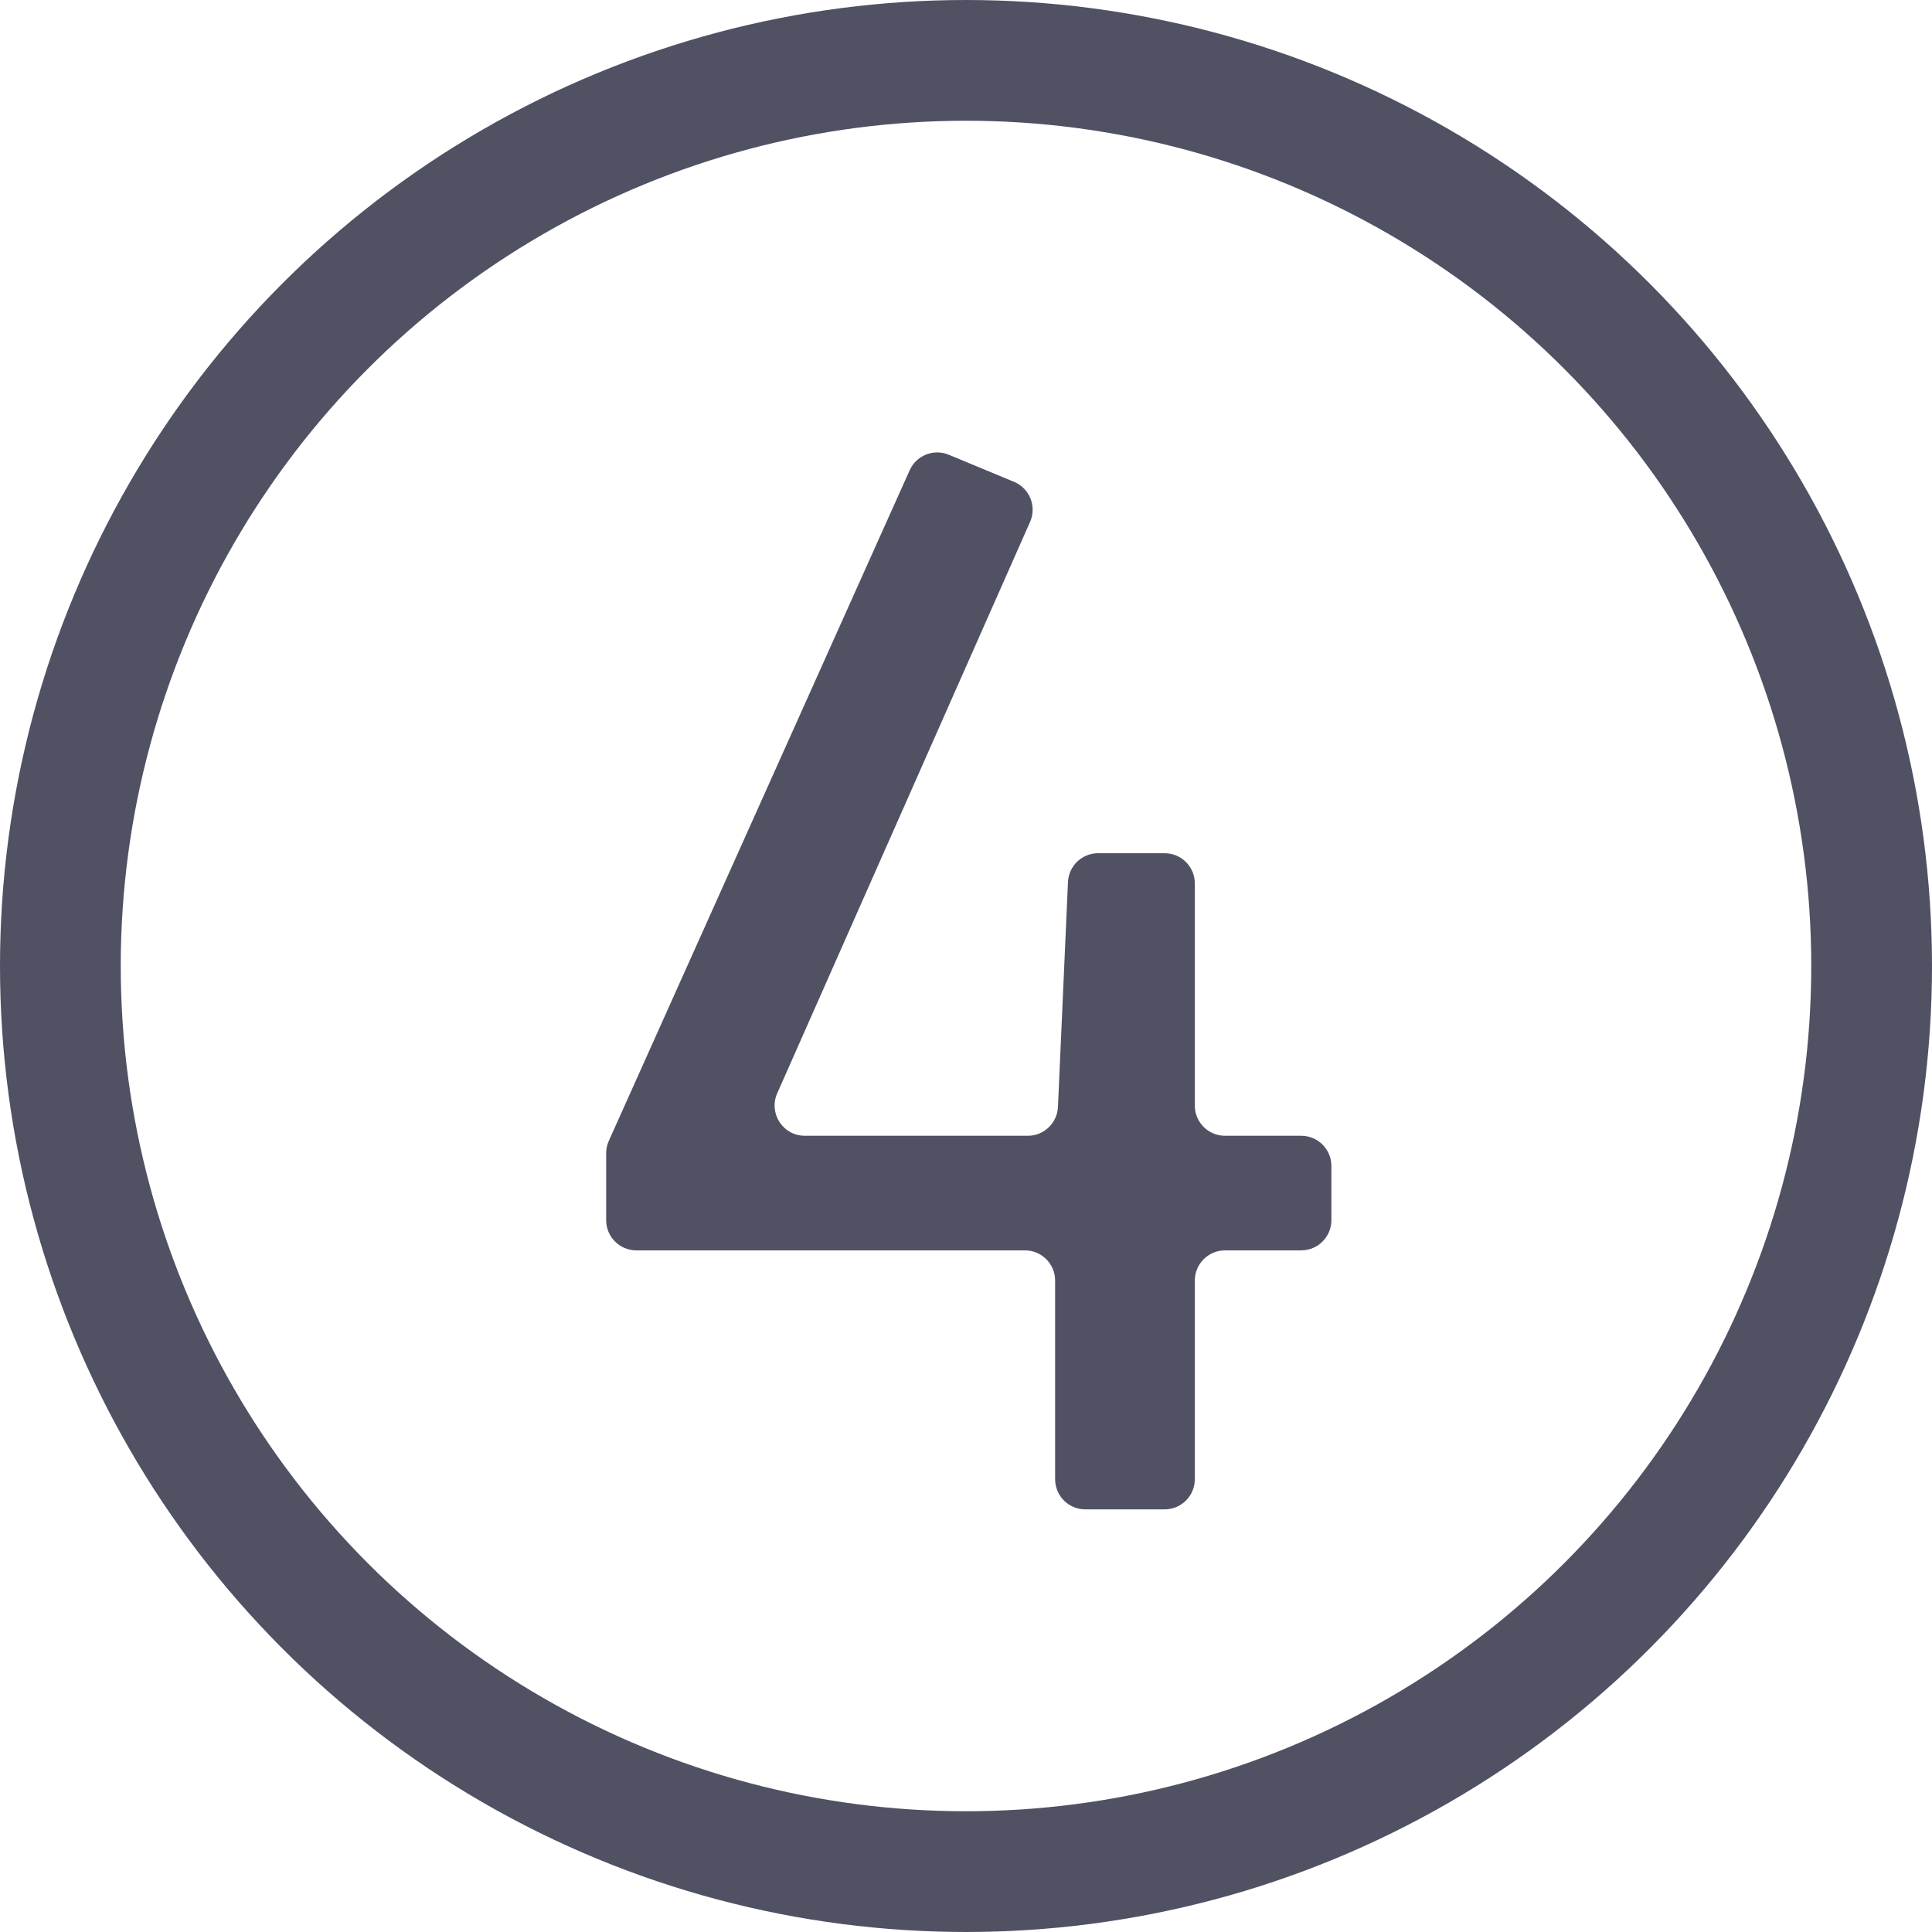 <?xml version="1.0" encoding="utf-8"?>
<svg xmlns="http://www.w3.org/2000/svg" width="32" height="32" viewBox="0 0 32 32" fill="none">
<rect x="0" y="0" width="32" height="32" fill="#808080" stroke="none"/>
<g clip-path="url(#clip0_417_10769)">
<rect width="32" height="32" fill="white"/>
<circle cx="16" cy="16" r="15" stroke="#515164" stroke-width="2"/>
<path d="M21.552 18.812C21.828 18.812 22.052 19.036 22.052 19.312V20.21C22.052 20.486 21.828 20.71 21.552 20.71H20.29C20.014 20.71 19.79 20.934 19.79 21.21V24.5C19.79 24.776 19.566 25 19.29 25H17.976C17.7 25 17.476 24.776 17.476 24.5V21.21C17.476 20.934 17.252 20.71 16.976 20.71H10.54C10.264 20.71 10.04 20.486 10.04 20.21V19.101C10.04 19.03 10.055 18.96 10.084 18.896L15.067 7.789C15.178 7.542 15.465 7.428 15.715 7.532L16.796 7.981C17.055 8.089 17.175 8.389 17.061 8.645L12.873 18.109C12.727 18.44 12.969 18.812 13.33 18.812H17.024C17.291 18.812 17.511 18.601 17.523 18.334L17.689 14.61C17.701 14.342 17.921 14.132 18.188 14.132H19.29C19.566 14.132 19.79 14.356 19.79 14.632V18.312C19.79 18.588 20.014 18.812 20.29 18.812H21.552Z" fill="#515164"/>
</g>
<defs>
<clipPath id="clip0_417_10769">
<rect width="32" height="32" fill="white"/>
</clipPath>
</defs>
</svg>